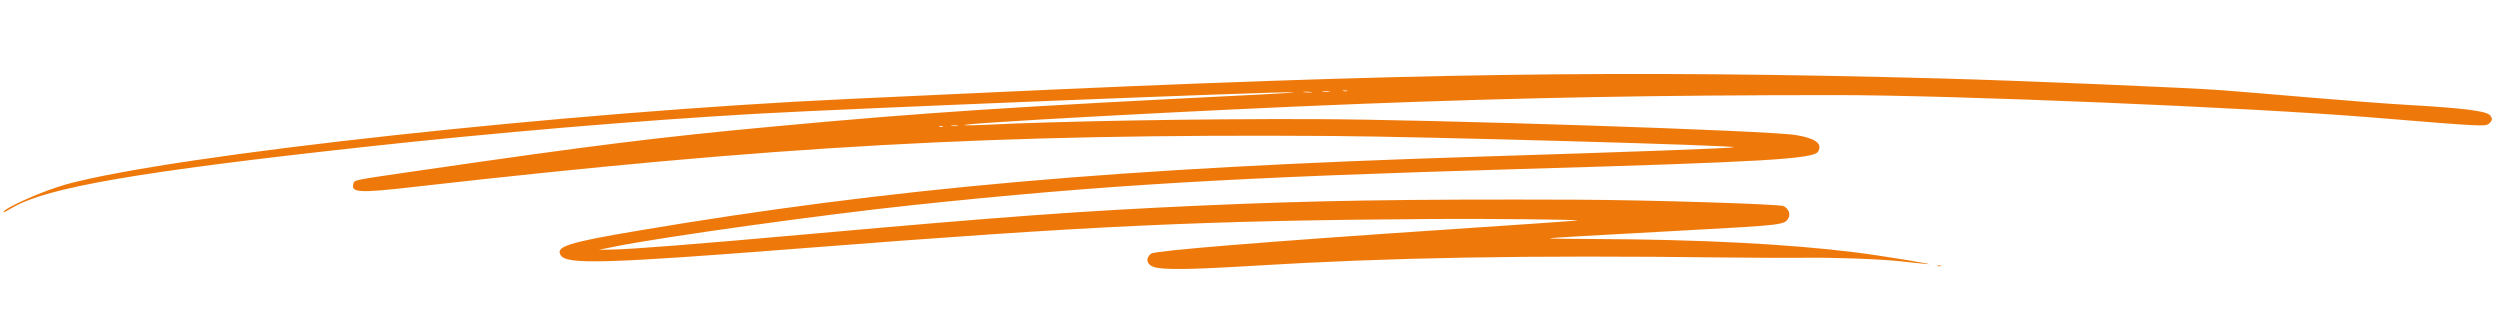 <svg xmlns="http://www.w3.org/2000/svg" width="232" height="31" viewBox="0 0 232 31" fill="none"><path fill-rule="evenodd" clip-rule="evenodd" d="M180.212 7.284C150.425 6.481 130.655 6.776 91.07 8.615C87.589 8.776 82.146 9.027 78.975 9.173C52.852 10.37 16.312 14.346 6.199 17.092C4.102 17.662 0.342 19.317 0.33 19.676C0.327 19.736 0.503 19.648 1.197 19.246C4.397 17.393 12.857 15.934 33.642 13.654C45.92 12.307 59.324 11.174 70.354 10.55C78.774 10.074 118.702 8.477 120.04 8.563C120.315 8.581 118.791 8.681 116.654 8.787C93.693 9.923 85.871 10.436 72.002 11.719C61.255 12.712 54.944 13.496 38.804 15.845C32.732 16.728 32.907 16.694 32.8 17.03C32.527 17.881 33.299 17.928 38.28 17.361C72.064 13.52 92.184 12.402 123.649 12.62C132.116 12.678 161.421 13.501 160.902 13.665C160.605 13.759 151.771 14.085 136.97 14.547C103.856 15.581 82.624 17.455 59.182 21.412C52.682 22.509 51.509 22.886 52.044 23.703C52.608 24.566 56.295 24.457 74.351 23.047C101.392 20.936 111.422 20.47 133.01 20.321C138.029 20.287 146.643 20.376 146.394 20.459C146.325 20.483 140.877 20.861 134.289 21.3C117.804 22.399 107.221 23.258 106.843 23.528C106.26 23.944 106.401 24.579 107.124 24.793C108.006 25.054 110.527 25.019 116.338 24.663C128.94 23.892 141.514 23.671 160.087 23.895C162.866 23.928 166.104 23.94 167.281 23.922C170.02 23.879 174.353 24.033 176.354 24.246C177.211 24.337 178.277 24.45 178.722 24.496C180.413 24.673 174.564 23.715 172.067 23.406C165.808 22.632 157.627 22.217 147.911 22.18C145.681 22.172 143.839 22.147 143.816 22.124C143.768 22.076 146.032 21.943 156.999 21.347C165.407 20.89 165.619 20.864 165.961 20.251C166.177 19.862 165.992 19.383 165.525 19.128C165.171 18.935 152.928 18.555 146.275 18.531C130.326 18.473 121.868 18.607 111.218 19.087C100.443 19.572 93.278 20.093 75.347 21.698C64.43 22.674 58.684 23.126 56.765 23.16L55.576 23.181L57.025 22.887C61.497 21.982 76.367 19.913 84.818 19.022C102.371 17.17 114.348 16.46 141.184 15.681C163.733 15.027 168.356 14.755 168.729 14.059C169.131 13.31 168.479 12.833 166.636 12.529C164.123 12.115 132.951 11.086 121.891 11.053C111.046 11.02 98.157 11.246 91.339 11.588C90.615 11.625 89.826 11.641 89.586 11.624C87.82 11.501 112.234 10.179 126.196 9.642C141.49 9.053 153.582 8.829 170.334 8.825C181.166 8.823 208.775 9.97 219.939 10.886C230.28 11.735 230.652 11.755 230.976 11.475C231.314 11.183 231.331 10.959 231.037 10.666C230.664 10.294 228.491 10.026 223.546 9.743C221.726 9.639 217.71 9.336 214.623 9.071C211.535 8.806 207.717 8.49 206.139 8.37C203.16 8.142 187.09 7.469 180.212 7.284ZM125.02 8.454C124.935 8.483 124.766 8.479 124.645 8.445C124.525 8.411 124.595 8.388 124.801 8.393C125.008 8.398 125.106 8.425 125.02 8.454ZM123.391 8.518C123.236 8.539 122.955 8.53 122.766 8.497C122.577 8.463 122.703 8.445 123.047 8.457C123.391 8.468 123.546 8.496 123.391 8.518ZM121.698 8.575C121.508 8.594 121.199 8.583 121.01 8.55C120.822 8.517 120.978 8.501 121.356 8.514C121.734 8.528 121.888 8.555 121.698 8.575ZM88.864 11.695C88.709 11.717 88.455 11.708 88.302 11.675C88.148 11.642 88.275 11.624 88.585 11.635C88.894 11.646 89.02 11.673 88.864 11.695ZM87.486 11.757C87.398 11.786 87.258 11.781 87.173 11.746C87.088 11.711 87.159 11.687 87.331 11.693C87.503 11.699 87.573 11.728 87.486 11.757ZM179.811 24.679C179.896 24.714 180.036 24.719 180.123 24.69C180.21 24.661 180.141 24.632 179.969 24.626C179.797 24.62 179.726 24.644 179.811 24.679Z" fill="#EE790A"></path></svg>